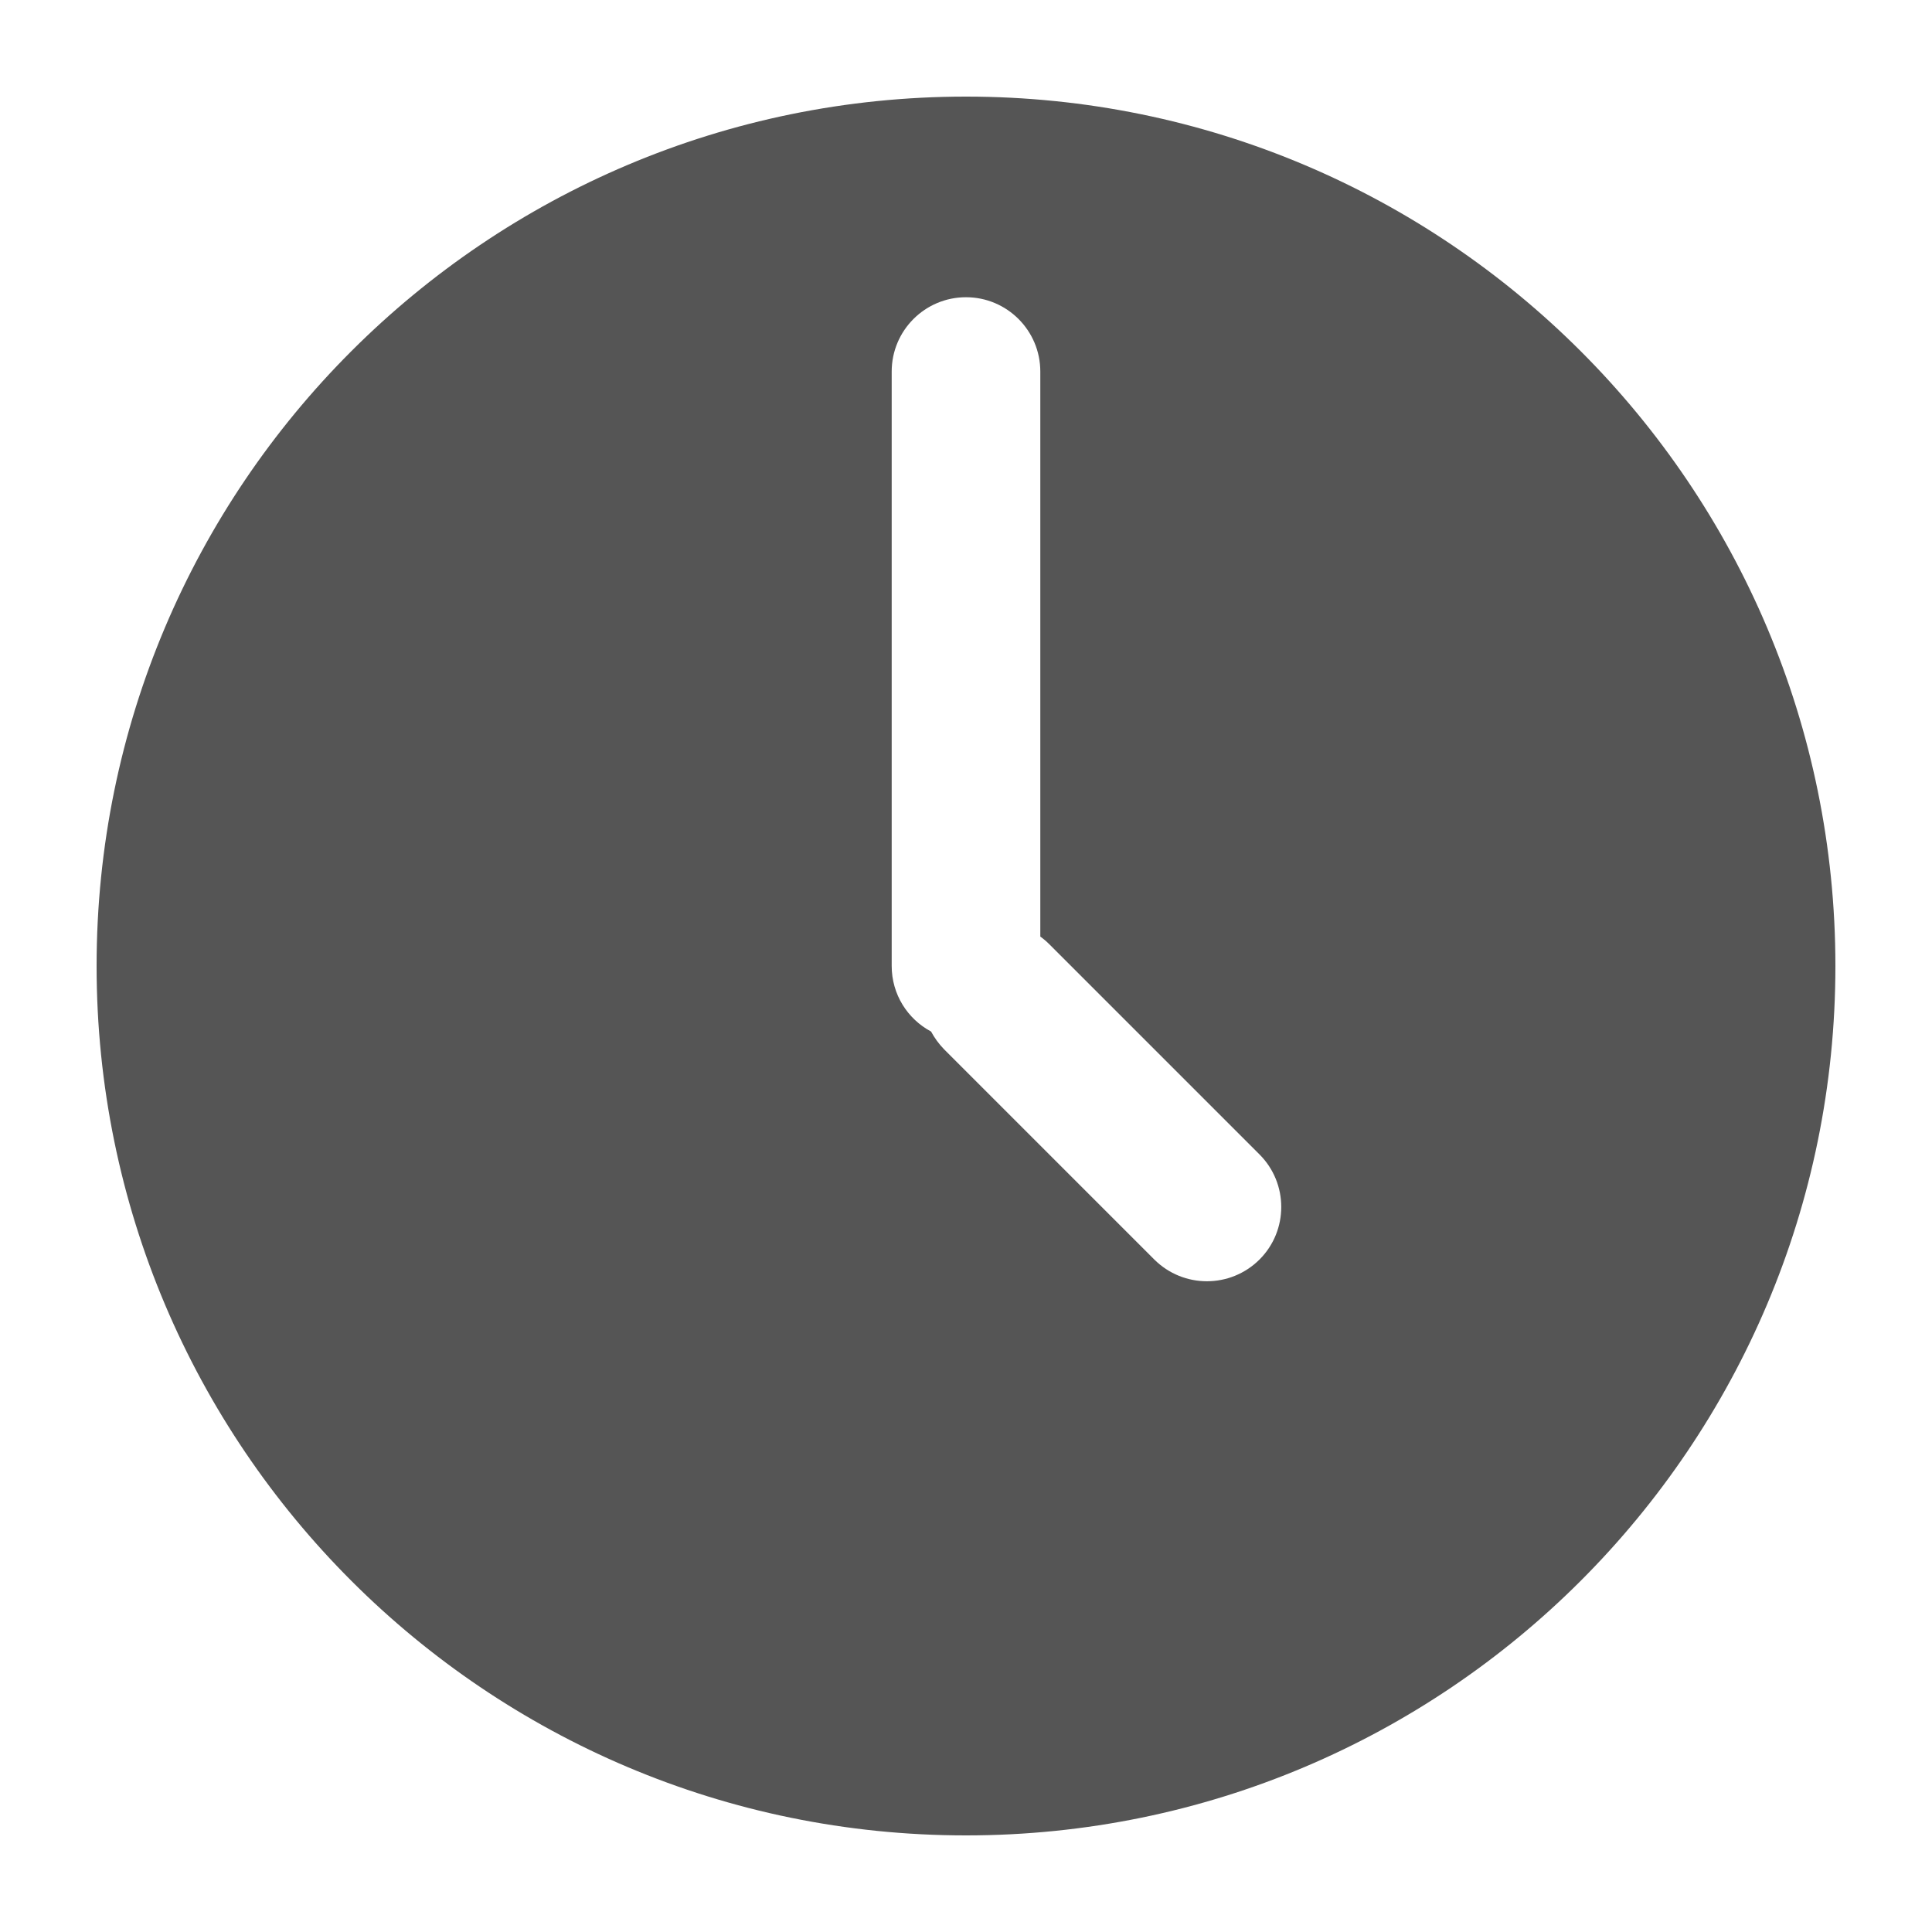 <svg width="13" height="13" viewBox="0 0 13 13" fill="none" xmlns="http://www.w3.org/2000/svg">
<path fill-rule="evenodd" clip-rule="evenodd" d="M6.5 12.35C9.731 12.35 12.35 9.731 12.35 6.5C12.35 3.269 9.731 0.65 6.5 0.65C3.27 0.65 0.65 3.269 0.65 6.5C0.65 9.731 3.27 12.35 6.5 12.35ZM6 2.5C6 2.224 6.224 2 6.5 2C6.776 2 7 2.224 7 2.5V6.302C7.021 6.317 7.041 6.334 7.06 6.353L8.475 7.768C8.67 7.963 8.67 8.28 8.475 8.475C8.279 8.67 7.963 8.67 7.767 8.475L6.353 7.061C6.317 7.024 6.288 6.984 6.265 6.941C6.107 6.857 6 6.691 6 6.5V2.5Z" fill="#555555"/>
</svg>
